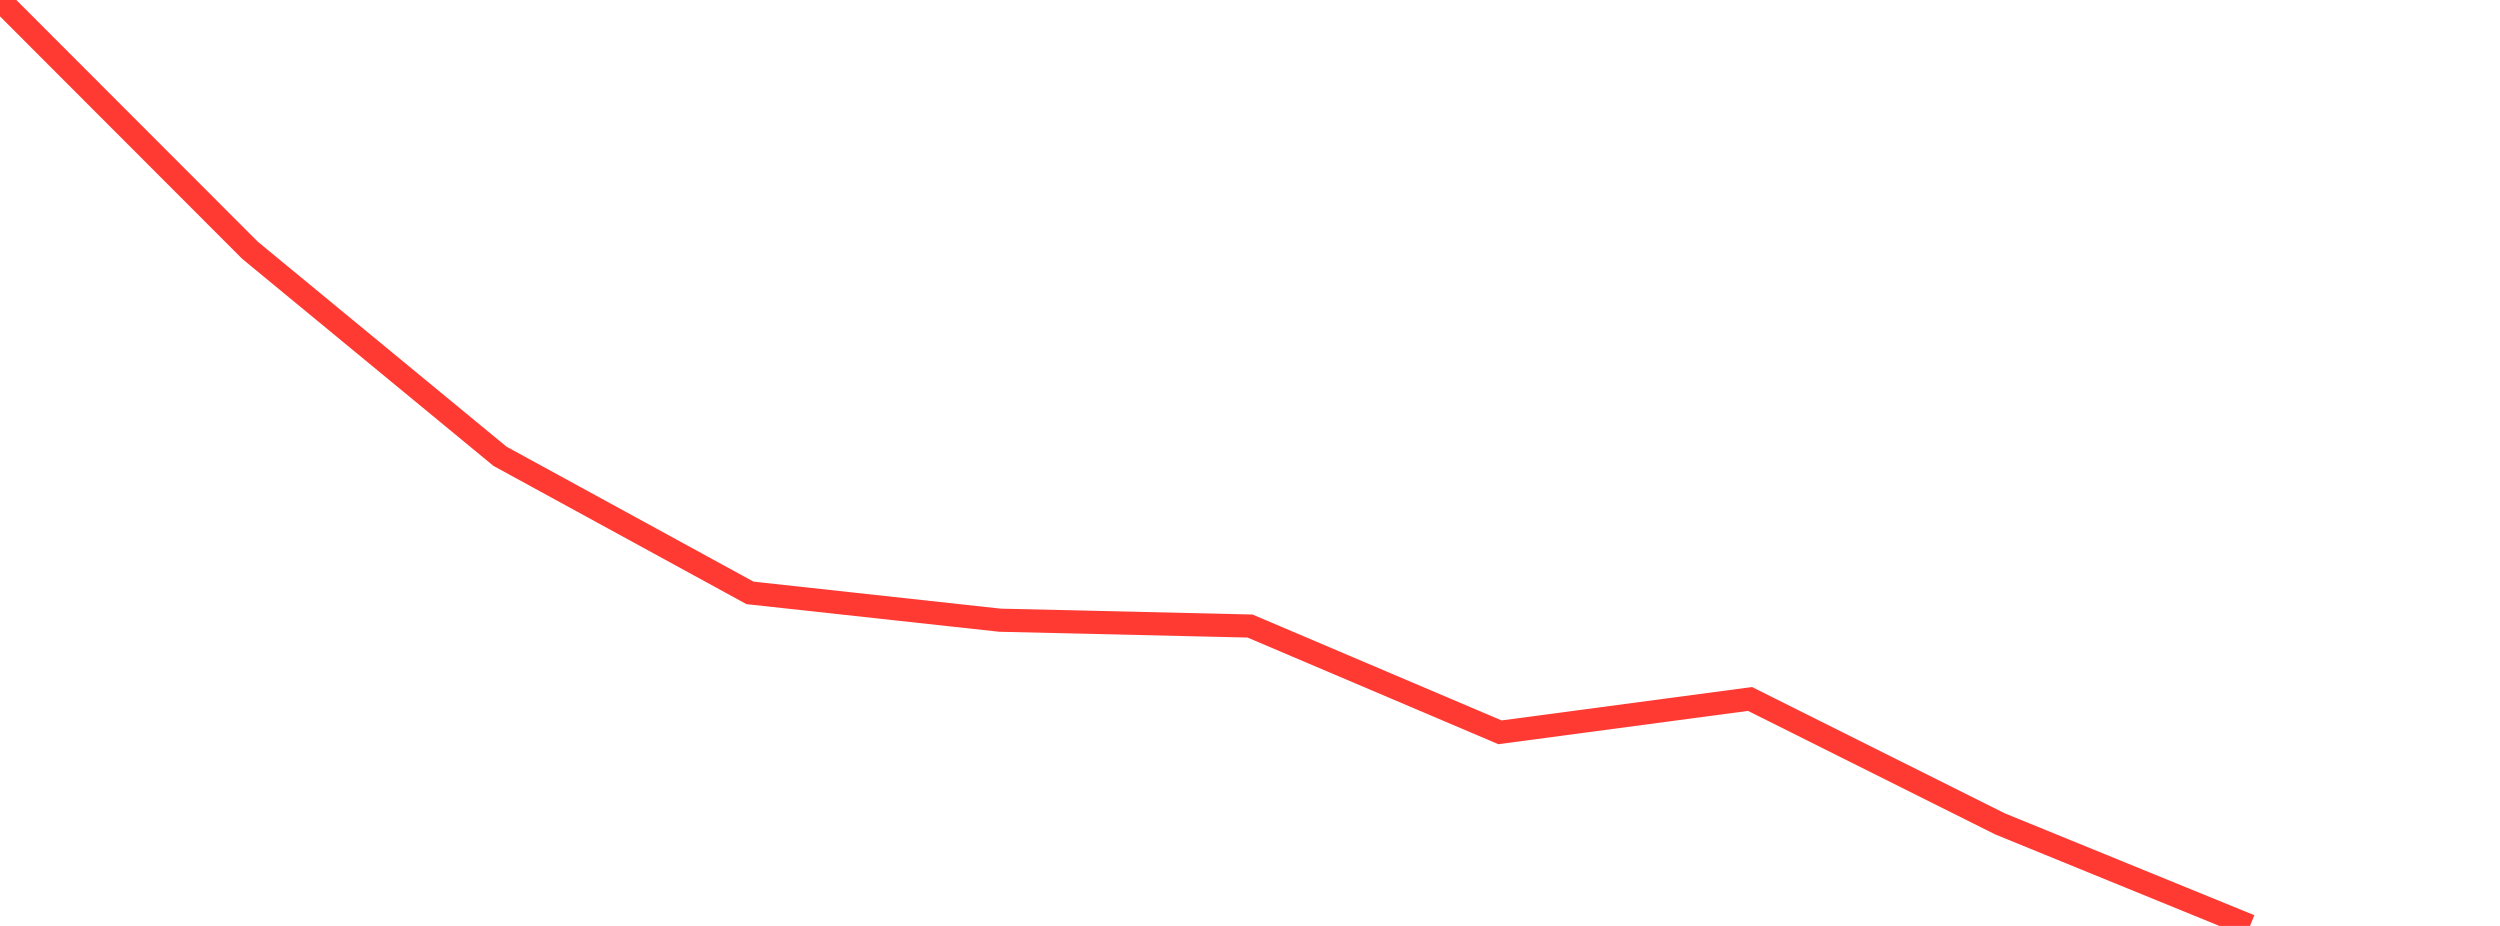 <?xml version="1.0" standalone="no"?>
<!DOCTYPE svg PUBLIC "-//W3C//DTD SVG 1.1//EN" "http://www.w3.org/Graphics/SVG/1.1/DTD/svg11.dtd">

<svg width="135" height="50" viewBox="0 0 135 50" preserveAspectRatio="none" 
  xmlns="http://www.w3.org/2000/svg"
  xmlns:xlink="http://www.w3.org/1999/xlink">


<polyline points="0.0, 0.0 13.5, 13.515 27.0, 24.64 40.5, 32.016 54.0, 33.491 67.5, 33.806 81.0, 39.545 94.5, 37.744 108.0, 44.489 121.5, 50.0" fill="none" stroke="#ff3a33" stroke-width="1.25"/>

</svg>